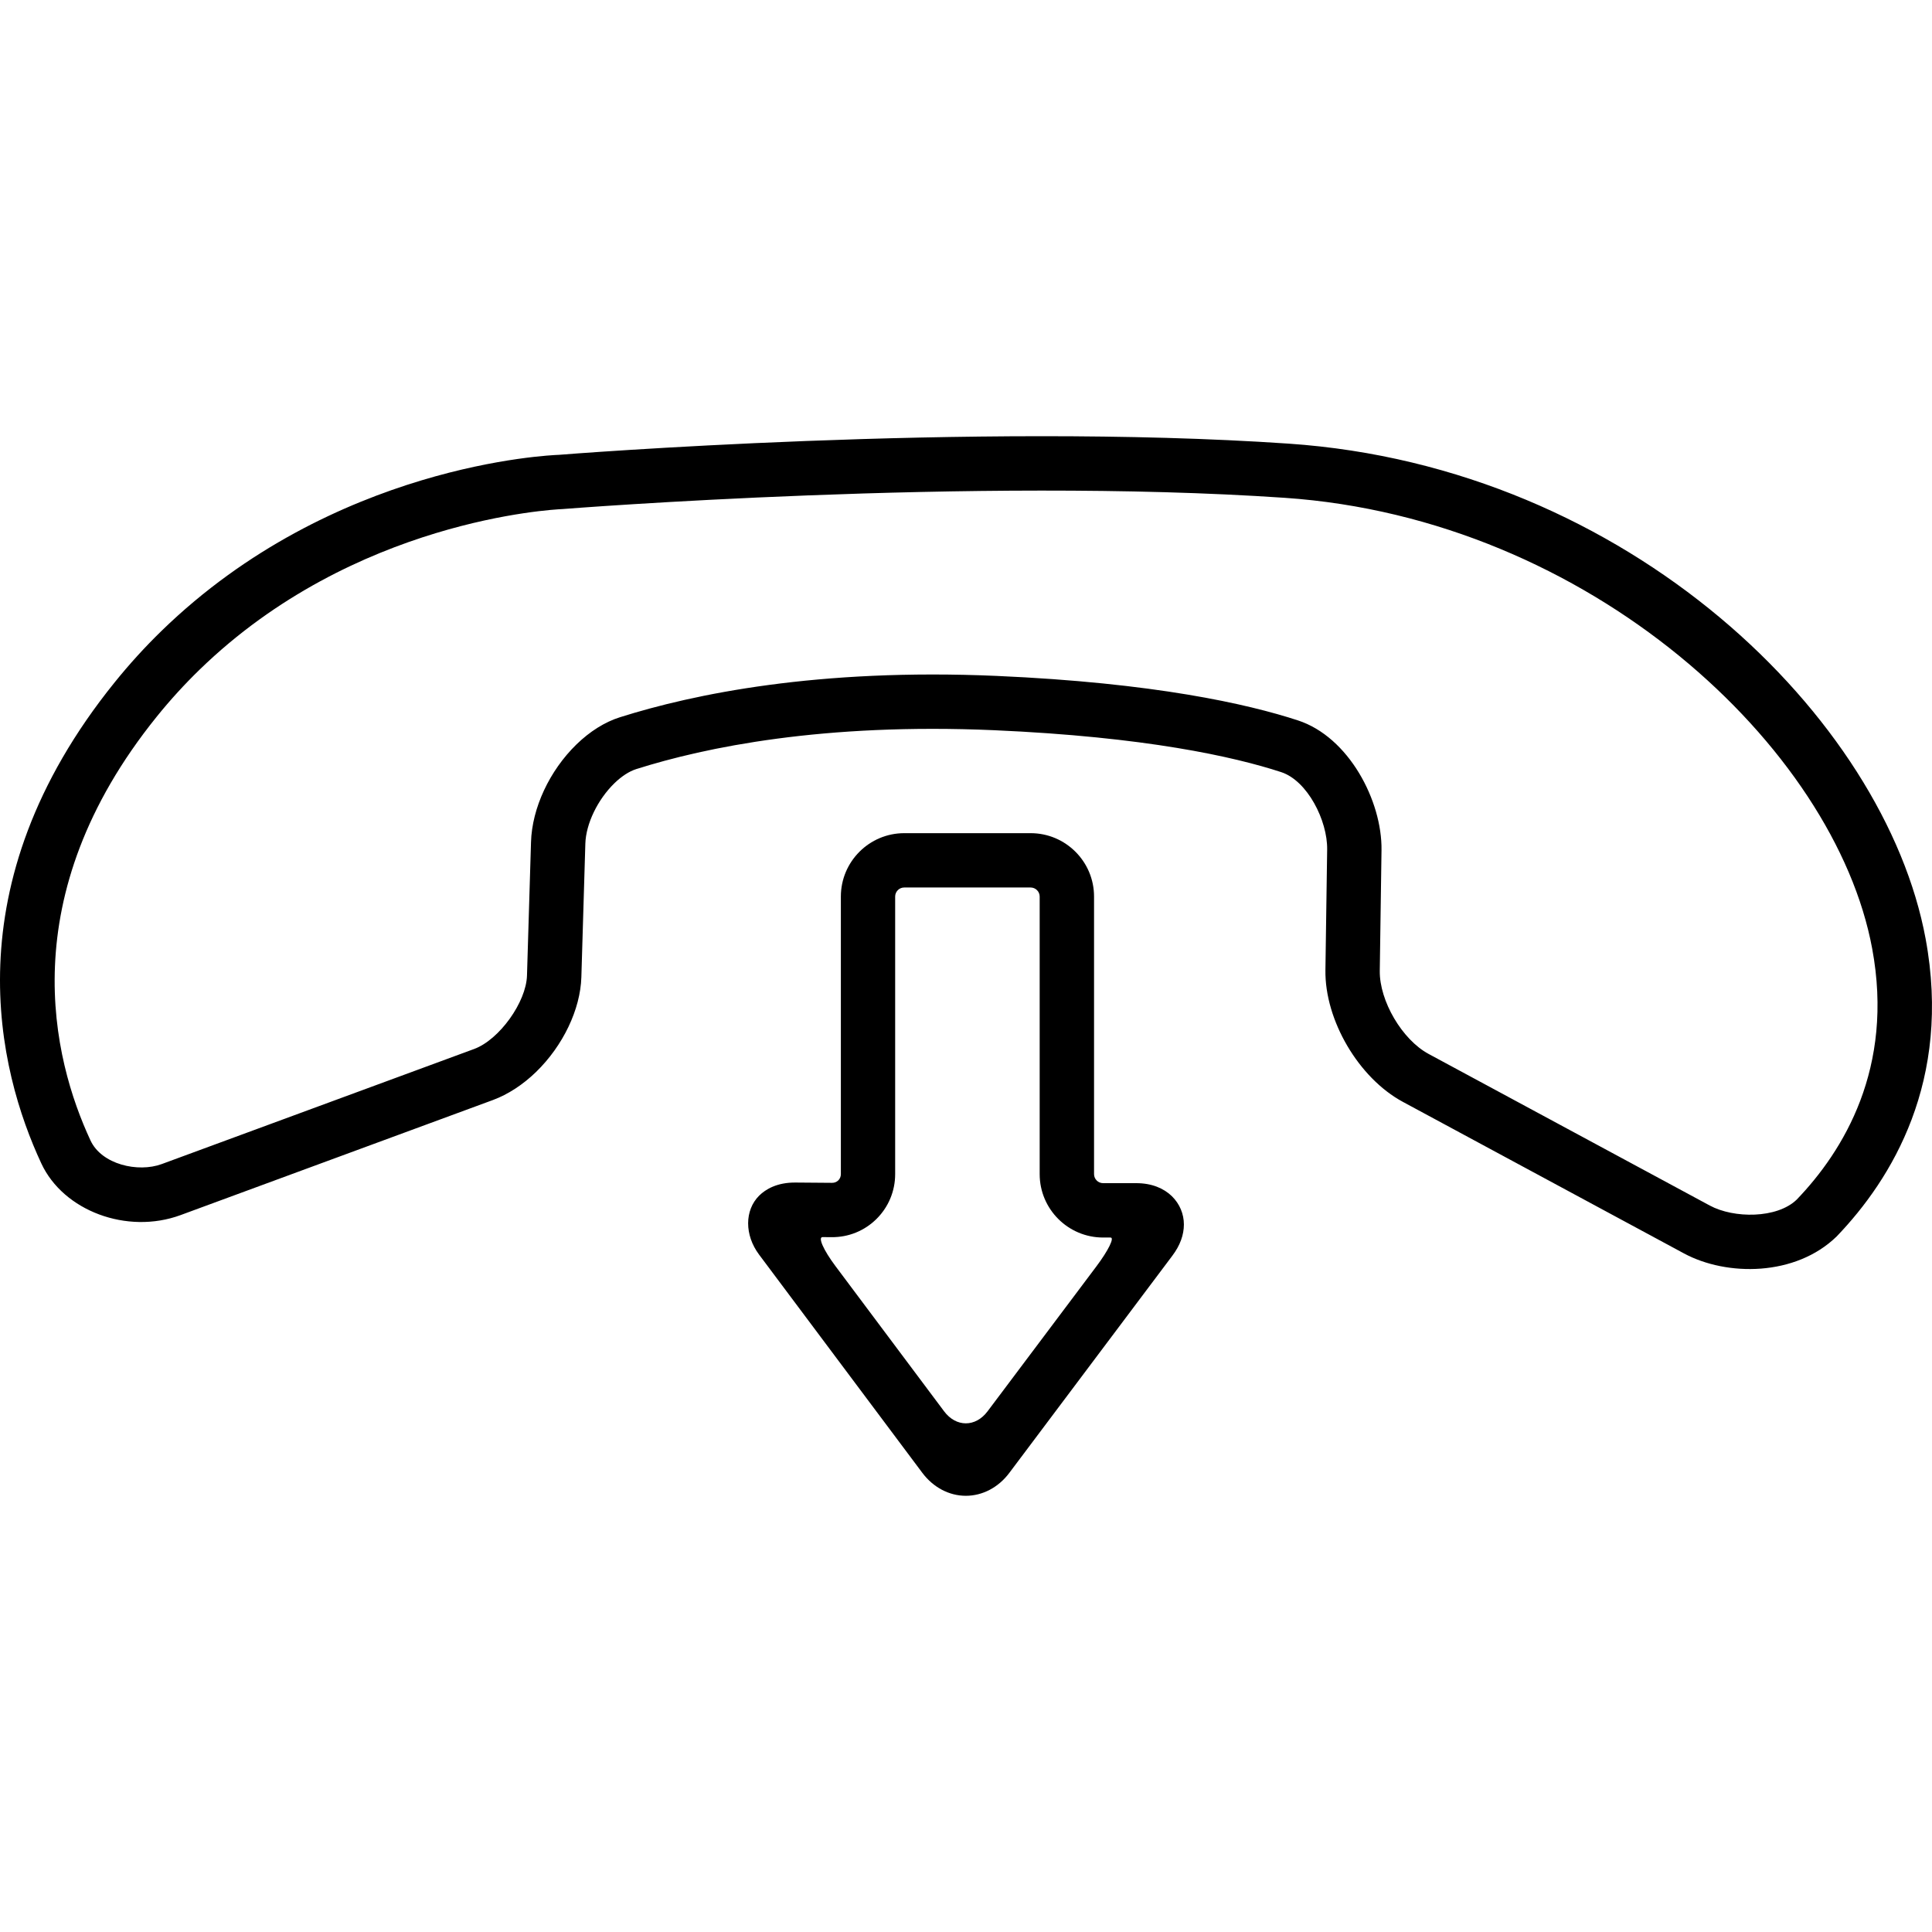 <?xml version="1.0" encoding="iso-8859-1"?>
<!-- Generator: Adobe Illustrator 16.0.0, SVG Export Plug-In . SVG Version: 6.00 Build 0)  -->
<!DOCTYPE svg PUBLIC "-//W3C//DTD SVG 1.1//EN" "http://www.w3.org/Graphics/SVG/1.1/DTD/svg11.dtd">
<svg version="1.1" id="Capa_1" xmlns="http://www.w3.org/2000/svg" xmlns:xlink="http://www.w3.org/1999/xlink" x="0px" y="0px"
	 width="509.973px" height="509.972px" viewBox="0 0 509.973 509.972" style="enable-background:new 0 0 509.973 509.972;"
	 xml:space="preserve">
<g>
	<g>
		<path d="M340.1,117.099c-83.567-5.709-191.614,2.868-192.503,2.955c-2.419,0.086-59.689,2.467-104.92,46.436
			c-4.37,4.245-8.559,8.845-12.422,13.636C-13.044,233.761-0.46,282.693,10.9,307.087c5.833,12.564,22.663,18.838,36.758,13.655
			l82.486-30.39c3.939-1.464,7.889-4.026,11.37-7.411c7.115-6.924,11.686-16.505,11.943-25.006l1.052-35.248
			c0.153-5.221,3.242-11.638,7.679-15.95c1.903-1.846,3.901-3.137,5.766-3.729c18.226-5.775,49.4-12.221,94.448-10.261
			c39.991,1.76,63.275,6.981,75.755,11.055c6.98,2.267,12.269,12.833,12.163,20.416l-0.459,31.834
			c-0.2,13.244,8.788,28.524,20.444,34.798l74.205,40.009c11.294,6.082,29.424,6.092,40.287-4.475
			c14.555-15.147,30.447-41.071,23.485-78.623C497.517,189.698,430.14,123.229,340.1,117.099z M474.242,316.668
			c-5.212,5.021-16.591,4.973-22.922,1.549l-74.205-40.009c-6.99-3.749-13.023-14.019-12.909-21.956l0.459-31.834
			c0.182-13.014-8.635-29.883-22.07-34.262c-13.32-4.352-37.943-9.917-79.56-11.743c-47.134-2.056-80.077,4.801-99.393,10.911
			c-3.969,1.243-7.928,3.729-11.456,7.152c-7.143,6.942-11.752,16.83-12.02,25.79l-1.062,35.238
			c-0.201,7.01-7.287,16.926-13.942,19.383l-82.467,30.381c-6.292,2.313-15.864,0.095-18.8-6.216
			c-9.955-21.372-20.904-64.337,17.5-111.91c3.5-4.342,7.296-8.501,11.274-12.364c40.784-39.646,93.426-42.295,95.74-42.4
			c1.042-0.086,108.658-8.568,190.705-2.974c80.573,5.498,145.235,65.962,155.065,118.977
			C500.041,281.918,486.587,303.835,474.242,316.668z"/>
		<path d="M272.052,219.924h-33.363c-9.228,0-16.734,7.507-16.734,16.734v73.269c0,0.631-0.239,1.205-0.669,1.645
			c-0.45,0.431-1.023,0.66-1.664,0.65l-9.582-0.076c-5.011-0.058-7.994,1.836-9.639,3.442c-3.882,3.872-3.901,10.403-0.028,15.587
			l43.079,57.585c2.878,3.844,7.057,6.062,11.475,6.072c4.418,0,8.606-2.199,11.484-6.034l43.07-57.375
			c2.008-2.668,3.021-5.44,3.021-8.224c0-5.402-4.322-10.892-12.584-10.892h-8.74c-1.32,0-2.391-1.071-2.391-2.391v-73.269
			C288.787,227.431,281.28,219.924,272.052,219.924z M293.147,326.662c1.09,0-0.593,3.423-3.768,7.649l-28.707,38.231
			c-3.175,4.227-8.3,4.217-11.465-0.01l-28.688-38.346c-3.165-4.227-4.676-7.649-3.385-7.641l2.343,0.02
			c4.485,0.048,8.702-1.664,11.877-4.801c3.175-3.146,4.934-7.363,4.934-11.838v-73.269c0-1.319,1.071-2.391,2.391-2.391h33.364
			c1.319,0,2.391,1.071,2.391,2.391v73.269c0,9.228,7.507,16.734,16.734,16.734C291.178,326.662,292.057,326.662,293.147,326.662z"
			/>
	</g>
</g>
<g>
</g>
<g>
</g>
<g>
</g>
<g>
</g>
<g>
</g>
<g>
</g>
<g>
</g>
<g>
</g>
<g>
</g>
<g>
</g>
<g>
</g>
<g>
</g>
<g>
</g>
<g>
</g>
<g>
</g>
</svg>
